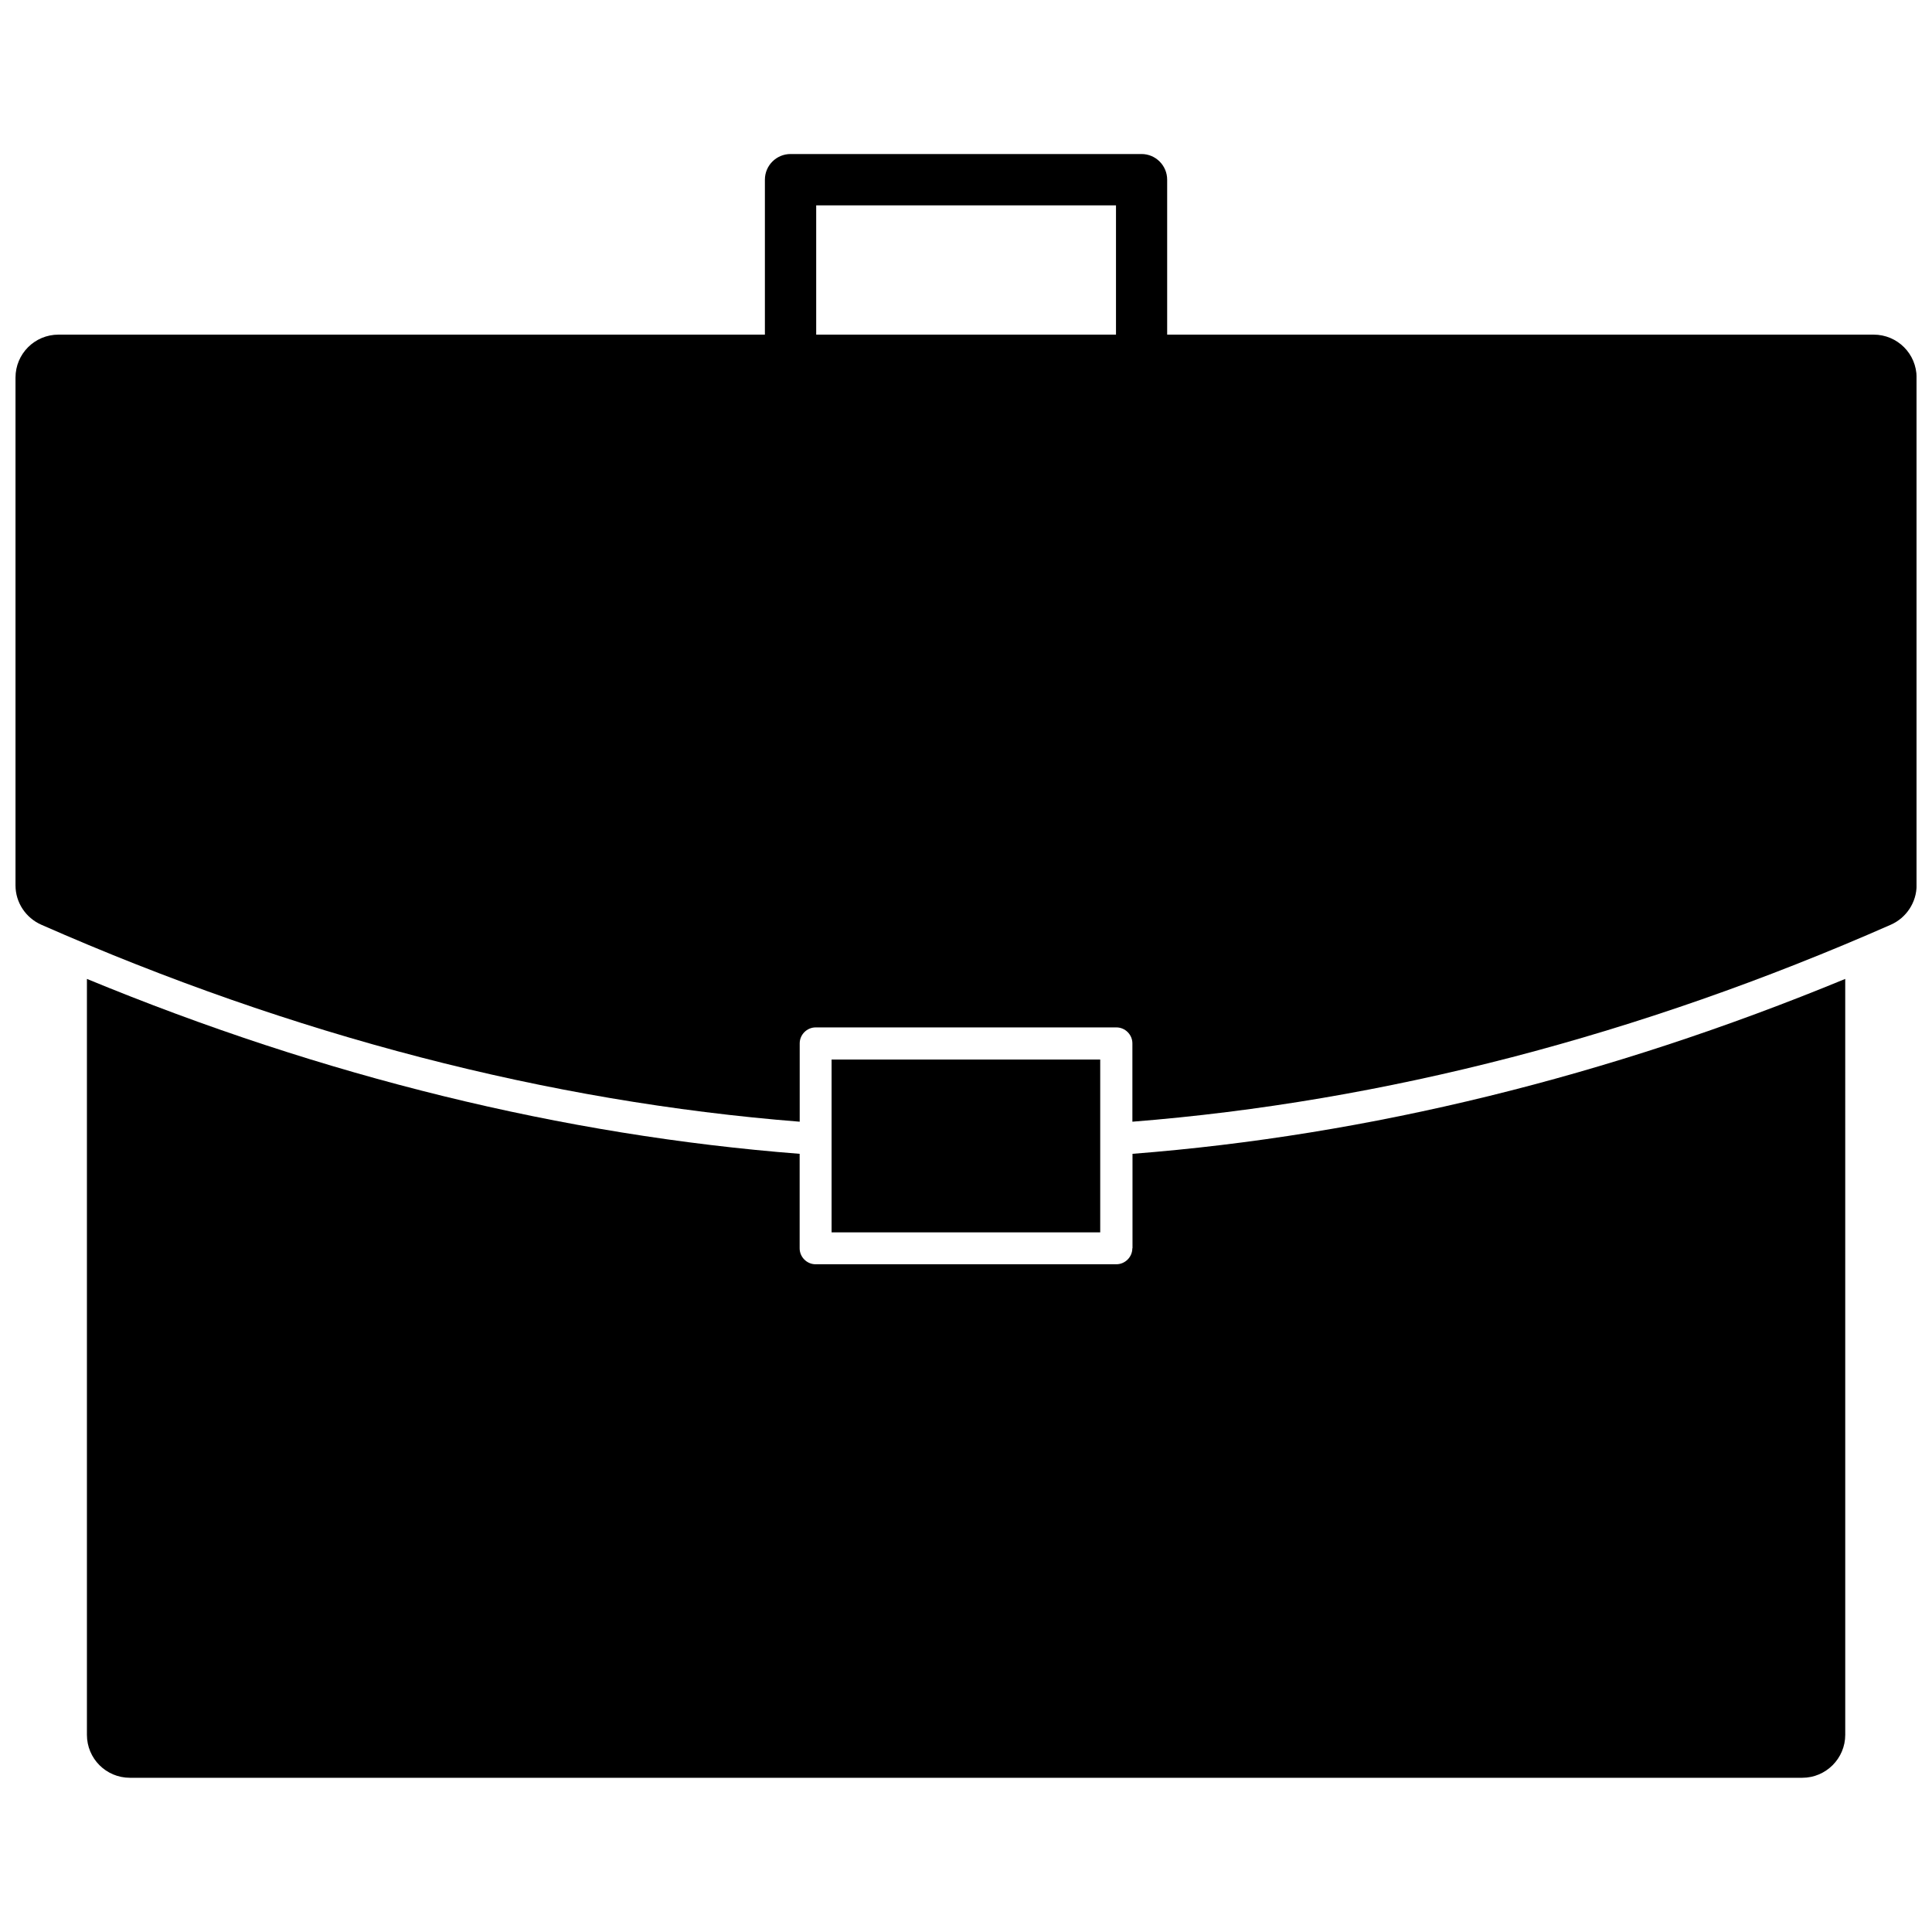 <?xml version="1.0" encoding="UTF-8"?>
<!-- Uploaded to: SVG Repo, www.svgrepo.com, Generator: SVG Repo Mixer Tools -->
<svg width="800px" height="800px" version="1.1" viewBox="144 144 512 512" xmlns="http://www.w3.org/2000/svg">
 <defs>
  <clipPath id="a">
   <path d="m148.09 184h503.81v258h-503.81z"/>
  </clipPath>
 </defs>
 <path d="m444.08 474.81c0 2.316-1.914 4.231-4.231 4.231l-79.703 0.004c-2.316 0-4.231-1.914-4.231-4.231v-25.039c-62.723-4.887-126.15-20.453-188.88-46.352v200.32c0 6.297 5.09 11.387 11.387 11.387h443.2c6.297 0 11.387-5.141 11.387-11.387l-0.004-200.32c-62.773 25.895-126.2 41.465-188.88 46.352v25.035z"/>
 <path d="m364.38 424.79h71.188v45.797h-71.188z"/>
 <g clip-path="url(#a)">
  <path d="m640.52 232.68h-187.21v-41.062c0-3.727-3.023-6.801-6.801-6.801h-93.004c-3.727 0-6.801 3.023-6.801 6.801v41.059l-187.21 0.004c-6.297 0-11.387 5.09-11.387 11.387v134.57c0 4.535 2.719 8.613 6.852 10.43 66.703 29.371 134.27 46.906 200.97 52.195v-20.758c0-2.316 1.914-4.231 4.231-4.231h79.703c2.316 0 4.231 1.914 4.231 4.231v20.758c66.703-5.289 134.27-22.824 200.97-52.195 4.133-1.812 6.852-5.945 6.852-10.43l0.004-134.57c0-6.297-5.086-11.387-11.387-11.387zm-280.22-34.258h79.449v34.258h-79.449z"/>
 </g>
</svg>